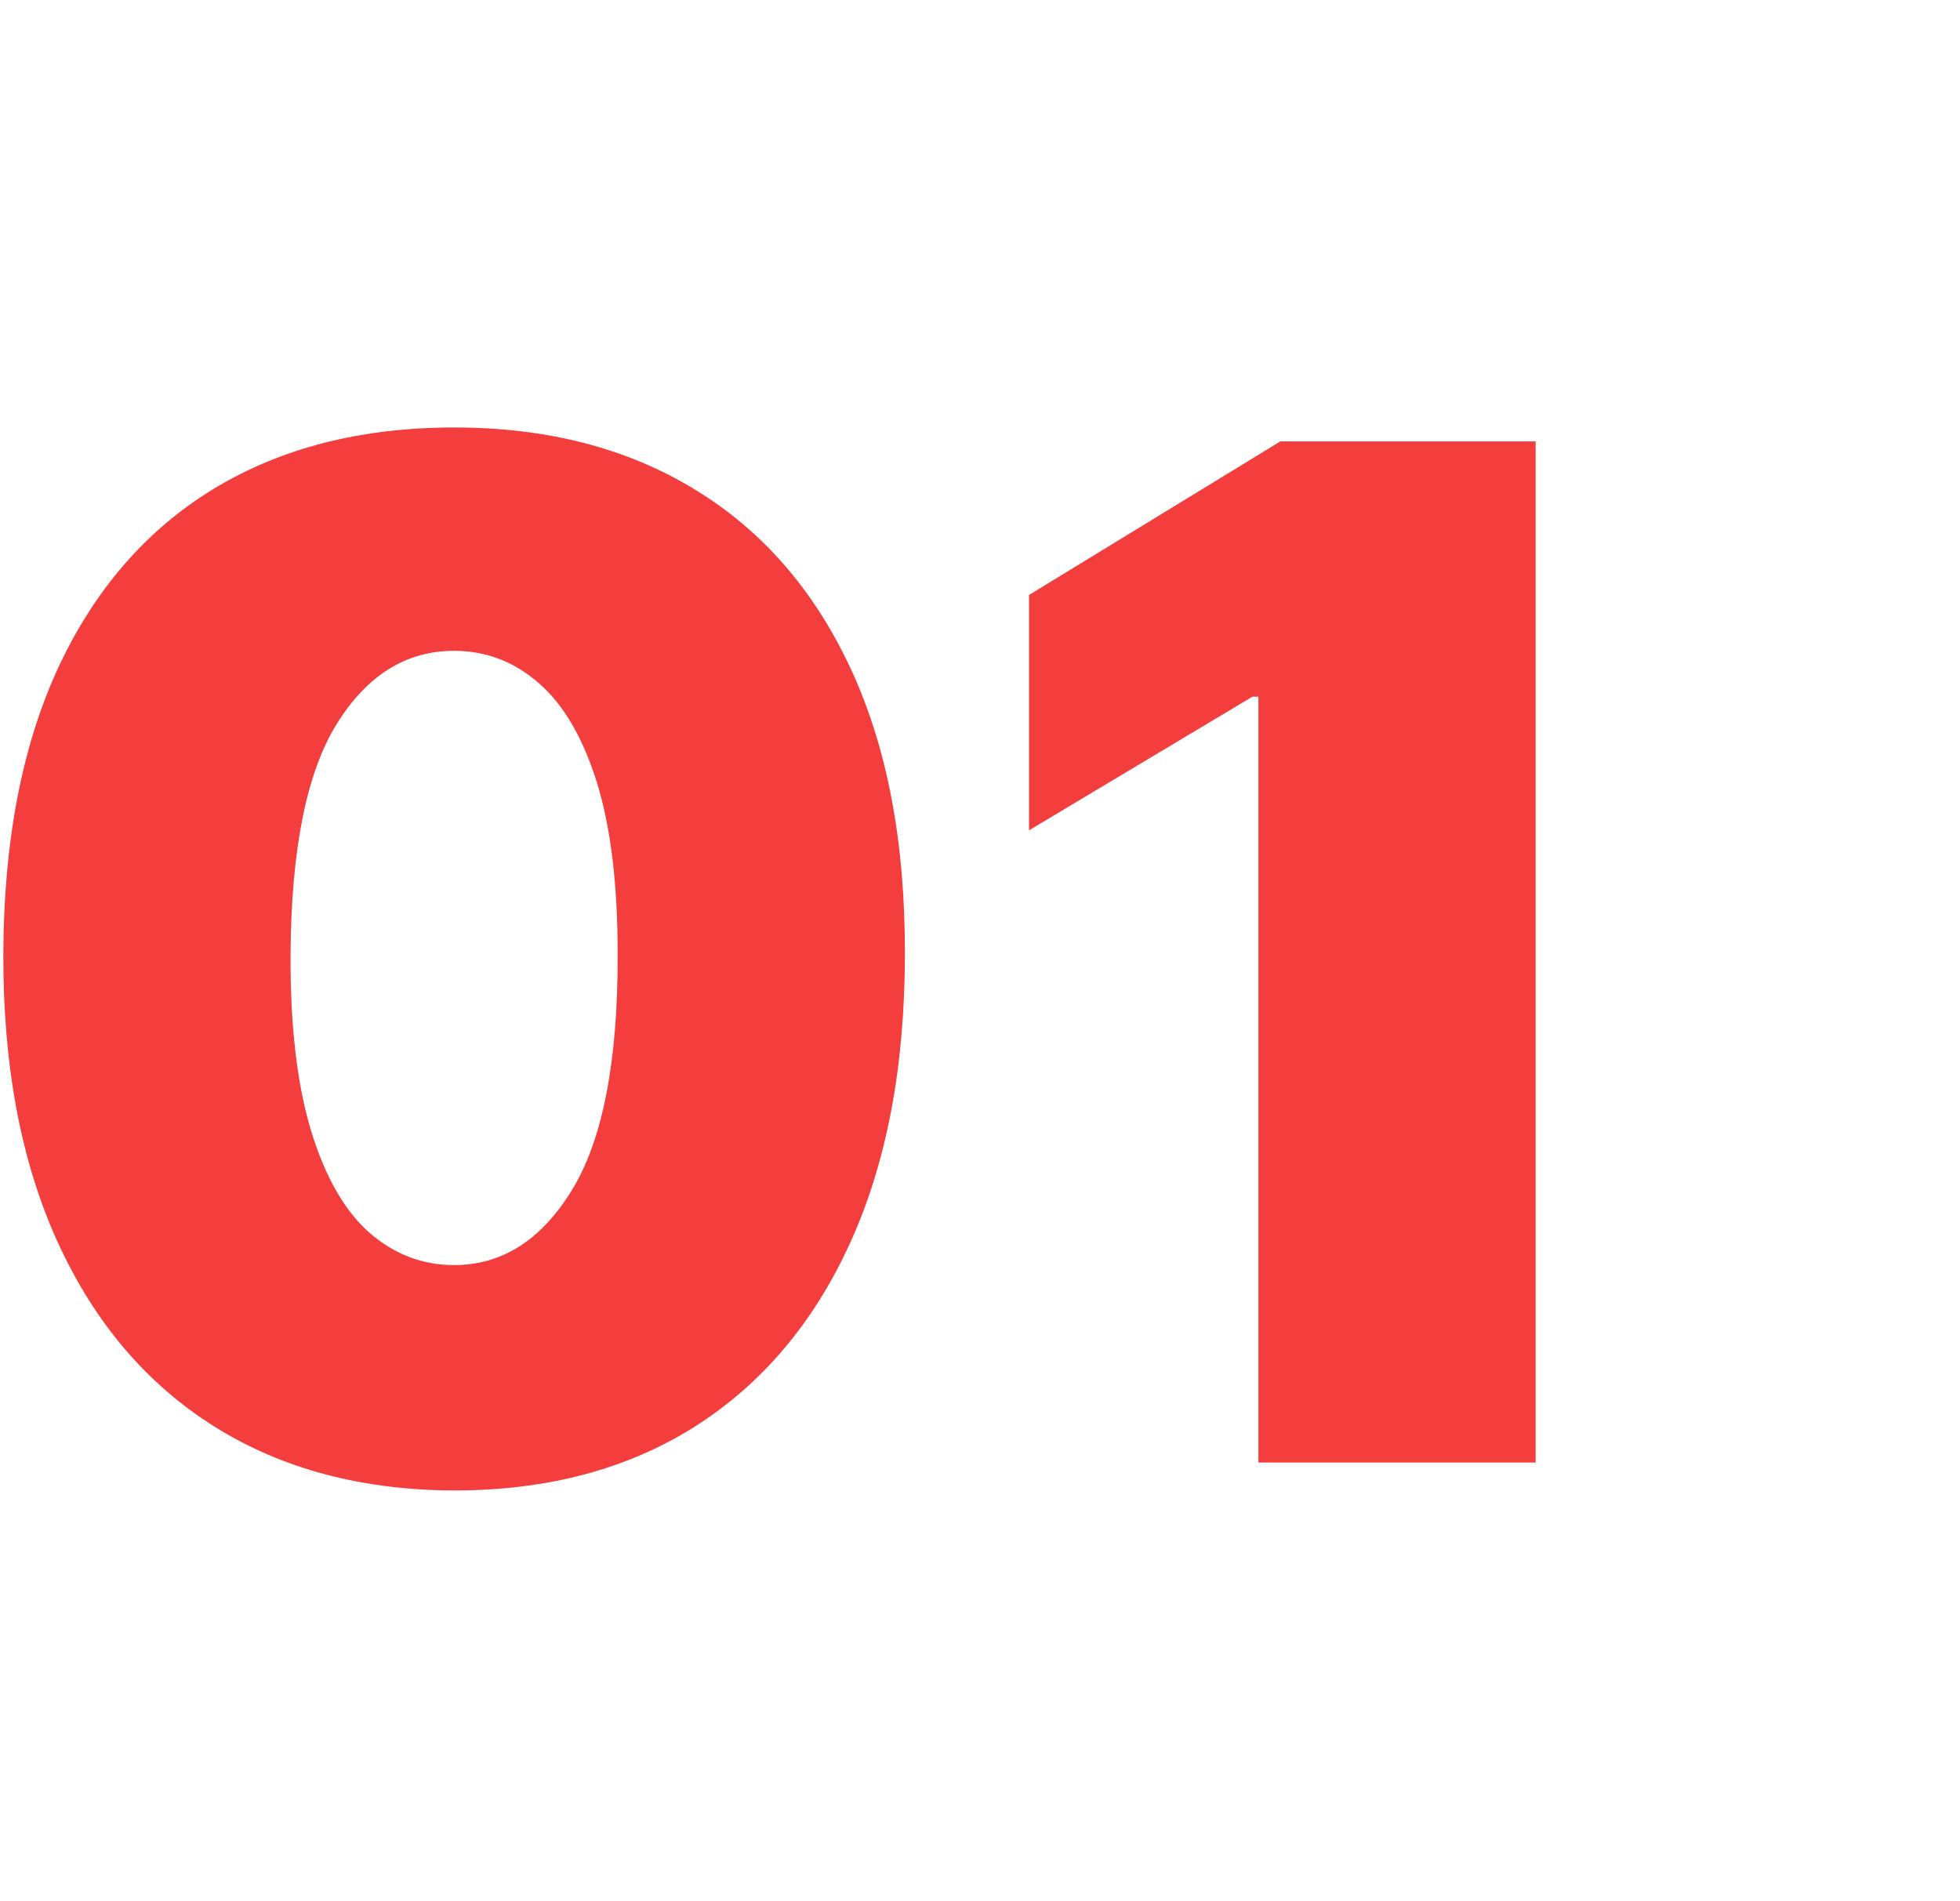 <?xml version="1.0" encoding="UTF-8"?> <svg xmlns="http://www.w3.org/2000/svg" width="67" height="65" viewBox="0 0 67 65" fill="none"><rect x="0" y="0" width="67" height="65" fill="#333333" stroke="none"/> <g clip-path="url(#clip0_675_623)"> <rect width="67" height="65" fill="white"></rect> <path d="M15.523 50.955C12.352 50.943 9.614 50.21 7.307 48.756C5 47.301 3.222 45.205 1.972 42.466C0.722 39.727 0.102 36.443 0.114 32.614C0.125 28.773 0.75 25.511 1.989 22.829C3.239 20.148 5.011 18.108 7.307 16.71C9.614 15.312 12.352 14.614 15.523 14.614C18.693 14.614 21.432 15.318 23.739 16.727C26.046 18.125 27.824 20.165 29.074 22.847C30.324 25.528 30.943 28.784 30.932 32.614C30.932 36.466 30.307 39.761 29.057 42.5C27.807 45.239 26.028 47.335 23.722 48.79C21.426 50.233 18.693 50.955 15.523 50.955ZM15.523 43.25C17.159 43.25 18.5 42.398 19.546 40.693C20.602 38.977 21.125 36.284 21.114 32.614C21.114 30.216 20.875 28.256 20.398 26.733C19.921 25.21 19.261 24.085 18.421 23.358C17.579 22.619 16.614 22.25 15.523 22.25C13.886 22.25 12.551 23.079 11.517 24.739C10.483 26.398 9.955 29.023 9.932 32.614C9.92 35.057 10.153 37.068 10.631 38.648C11.108 40.216 11.767 41.375 12.608 42.125C13.46 42.875 14.432 43.25 15.523 43.25ZM52.494 15.091V50H43.017V23.818H42.812L35.176 28.386V20.341L43.767 15.091H52.494Z" fill="#F43D3D"></path> </g> <defs> <clipPath id="clip0_675_623"> <rect width="67" height="65" fill="white"></rect> </clipPath> </defs> </svg> 